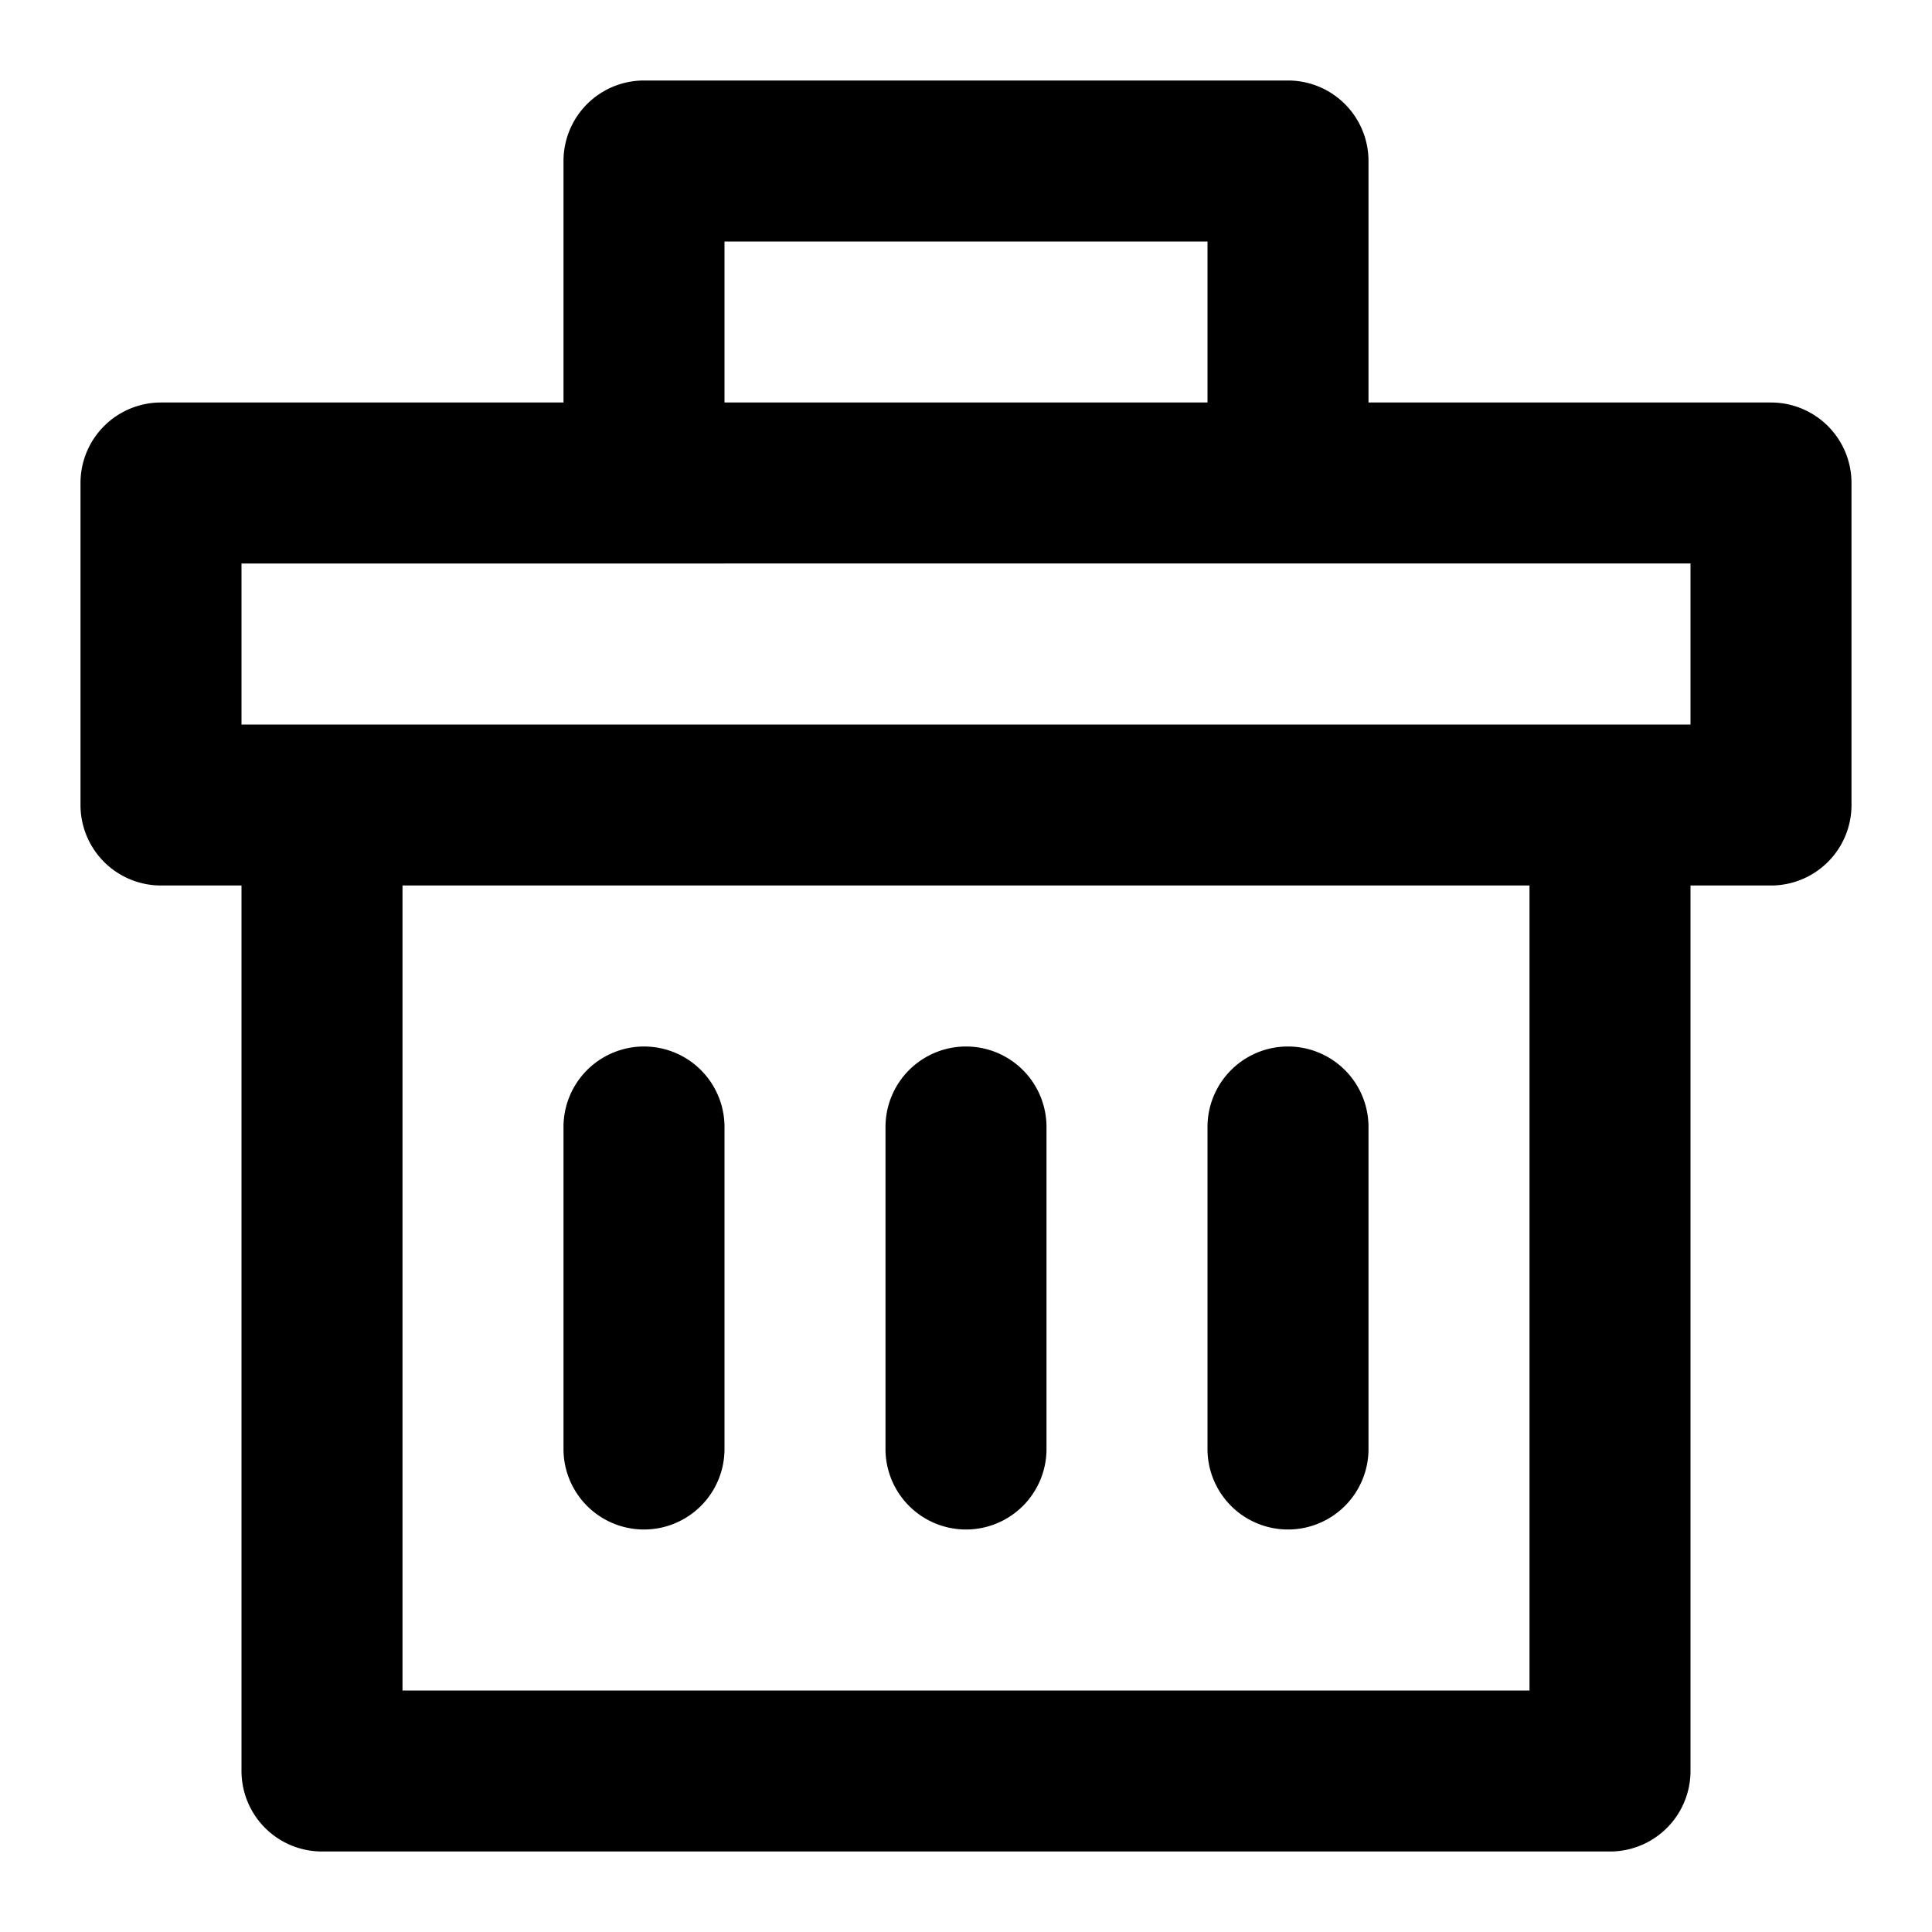 <?xml version="1.0" encoding="utf-8"?><!-- Uploaded to: SVG Repo, www.svgrepo.com, Generator: SVG Repo Mixer Tools -->
<svg fill="#000000" width="800px" height="800px" viewBox="0 0 24 24" xmlns="http://www.w3.org/2000/svg"><path d="M7,18V14a1,1,0,0,1,2,0v4a1,1,0,0,1-2,0Zm5,1a1,1,0,0,0,1-1V14a1,1,0,0,0-2,0v4A1,1,0,0,0,12,19Zm4,0a1,1,0,0,0,1-1V14a1,1,0,0,0-2,0v4A1,1,0,0,0,16,19ZM23,6v4a1,1,0,0,1-1,1H21V22a1,1,0,0,1-1,1H4a1,1,0,0,1-1-1V11H2a1,1,0,0,1-1-1V6A1,1,0,0,1,2,5H7V2A1,1,0,0,1,8,1h8a1,1,0,0,1,1,1V5h5A1,1,0,0,1,23,6ZM9,5h6V3H9Zm10,6H5V21H19Zm2-4H3V9H21Z"/></svg>